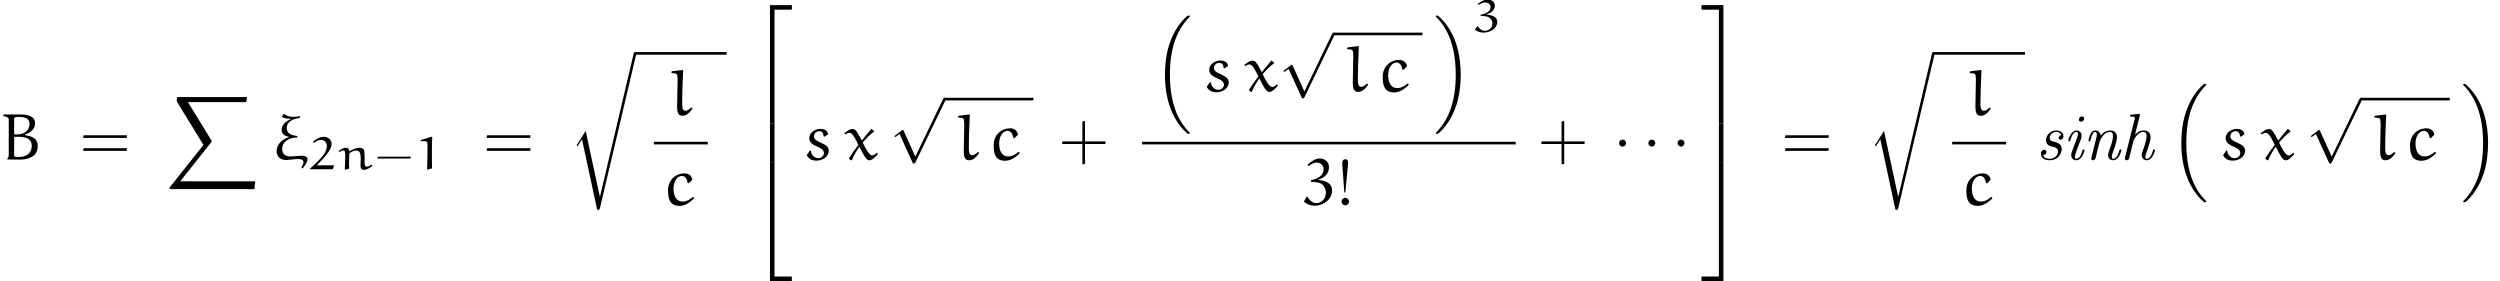 <?xml version='1.0' encoding='UTF-8'?>
<!-- This file was generated by dvisvgm 2.13.3 -->
<svg version='1.1' xmlns='http://www.w3.org/2000/svg' xmlns:xlink='http://www.w3.org/1999/xlink' width='378.944pt' height='42.612pt' viewBox='44.528 45.955 378.944 42.612'>
<defs>
<path id='g6-1' d='M1.913-2.491C1.913-2.78 1.674-3.019 1.385-3.019S.857-2.78 .857-2.491S1.096-1.963 1.385-1.963S1.913-2.202 1.913-2.491Z'/>
<path id='g6-112' d='M3.875 8.518L2.122 4.643C2.052 4.483 2.002 4.483 1.973 4.483C1.963 4.483 1.913 4.483 1.803 4.563L.857 5.28C.727 5.38 .727 5.41 .727 5.44C.727 5.489 .757 5.549 .827 5.549C.887 5.549 1.056 5.41 1.166 5.33C1.225 5.28 1.375 5.171 1.484 5.091L3.447 9.405C3.517 9.564 3.567 9.564 3.656 9.564C3.806 9.564 3.836 9.504 3.905 9.365L8.428 0C8.498-.139 8.498-.179 8.498-.199C8.498-.299 8.418-.399 8.299-.399C8.219-.399 8.149-.349 8.07-.189L3.875 8.518Z'/>
<path id='g5-24' d='M4.692 1.365C5.011 .936 5.43 .399 5.43-.07C5.43-.488 4.882-.578 4.563-.578C4.164-.578 3.328-.468 2.77-.468C2.112-.468 1.584-.857 1.584-1.544C1.584-2.859 2.8-3.337 3.875-3.337V-3.567C3.138-3.646 2.281-3.856 2.281-4.762C2.281-5.858 3.397-6.197 4.264-6.296V-6.575C3.945-6.516 3.597-6.466 3.288-6.466C2.79-6.466 2.281-6.595 1.893-6.914H1.813L1.534-6.456C1.943-6.237 2.411-6.187 2.849-6.177L2.859-6.097C2.182-5.828 1.504-5.28 1.504-4.493C1.504-3.796 2.072-3.557 2.58-3.447V-3.387C1.644-3.098 .737-2.331 .737-1.255C.737-.448 1.355 .08 2.182 .08C2.461 .08 3.517-.08 4.035-.08C4.374-.08 4.822 .01 4.822 .428C4.822 .667 4.633 .966 4.483 1.215L4.692 1.365Z'/>
<path id='g5-51' d='M2.401-3.806C3.268-4.055 3.975-4.702 3.975-5.659C3.975-6.526 3.328-6.994 2.521-6.994C1.903-6.994 1.225-6.486 .717-6.057L.857-5.838C1.225-6.077 1.684-6.366 2.072-6.366C2.67-6.366 3.158-5.998 3.158-5.38C3.158-4.483 2.461-3.975 1.255-3.696L1.245-3.437C1.843-3.437 2.63-3.397 3.019-2.989C3.308-2.68 3.507-2.281 3.507-1.853C3.507-.996 2.949-.229 2.052-.229C1.445-.229 .996-.697 .697-1.205H.598L.179-.488L.249-.379C.697-.03 1.235 .169 1.803 .169C3.128 .169 4.443-.777 4.443-2.142C4.443-3.138 3.666-3.616 2.401-3.726V-3.806Z'/>
<path id='g5-66' d='M2.142-3.228V-3.367C2.192-3.467 2.401-3.447 2.76-3.447C3.756-3.447 4.812-3.258 4.812-2.072C4.812-.907 3.905-.389 2.889-.389C2.222-.389 2.142-.428 2.142-.658V-3.228ZM2.142-4.095V-6.267C2.202-6.476 2.64-6.456 2.869-6.456C3.716-6.456 4.473-6.267 4.473-5.43C4.473-4.254 3.537-3.796 2.481-3.796C2.281-3.796 2.162-3.796 2.142-3.895V-4.095ZM3.796-3.766C4.603-4.105 5.32-4.543 5.32-5.509C5.32-6.595 4.164-6.834 3.039-6.834H.578L.508-6.765L.498-6.595C.867-6.496 1.325-6.426 1.325-6.087V-.807C1.325-.249 1.295-.408 1.096-.11L1.106-.01C1.116-.01 2.421 .01 3.078 .01C4.284 .01 5.719-.468 5.719-2.002C5.719-2.979 5.24-3.497 3.786-3.686L3.796-3.766Z'/>
<path id='g5-99' d='M4.334-1.136L4.244-1.156C3.806-.777 3.308-.468 2.72-.468C1.554-.468 1.315-1.614 1.315-2.471C1.315-3.347 1.763-4.344 2.61-4.344C3.039-4.344 3.367-3.955 3.457-3.288L3.626-3.228L4.164-3.756C4.105-4.324 3.656-4.732 3.009-4.732C1.534-4.732 .488-3.656 .488-2.162C.488-1.176 .588 .189 2.212 .189C3.098 .189 3.826-.349 4.443-.956L4.334-1.136Z'/>
<path id='g5-108' d='M3.367-1.116C3.118-.897 2.839-.648 2.511-.648C1.913-.687 2.032-1.594 2.032-2.58C2.032-3.975 2.132-5.37 2.172-6.765L2.112-6.834L.468-6.635L.408-6.585V-6.356C.727-6.336 1.205-6.366 1.275-6.057C1.325-5.818 1.325-5.39 1.325-5.061L1.255-1.295C1.255-.149 1.564 .11 2.072 .11C2.73 .11 3.248-.468 3.587-.996L3.477-1.116H3.367Z'/>
<path id='g5-115' d='M3.746-3.816C3.716-4.423 3.138-4.643 2.62-4.643C1.793-4.643 .897-4.115 .897-3.218C.897-2.56 1.514-2.202 2.142-1.943C2.61-1.743 3.128-1.474 3.128-.966C3.128-.558 2.7-.209 2.281-.209C1.654-.209 1.186-.737 1.146-1.355L1.006-1.365L.518-.658C.847-.03 1.385 .169 1.983 .169C2.859 .169 3.856-.359 3.856-1.375C3.856-1.843 3.477-2.202 2.71-2.531C1.983-2.839 1.614-3.088 1.614-3.487C1.614-3.945 1.963-4.294 2.431-4.294C2.879-4.294 3.049-3.955 3.078-3.517L3.198-3.447L3.746-3.816Z'/>
<path id='g5-120' d='M4.204-4.603C4.184-4.623 4.164-4.623 4.144-4.623C4.115-4.623 4.095-4.623 4.085-4.603C3.646-4.095 3.059-3.397 2.7-2.919L2.64-2.929C2.351-3.487 1.943-4.204 1.733-4.433C1.594-4.583 1.365-4.623 1.196-4.623C.867-4.623 .369-4.254 .02-3.985L.159-3.806C.339-3.925 .588-4.055 .797-4.055C1.285-4.055 1.763-2.989 2.142-2.222C1.654-1.584 1.156-.897 .727-.209V-.13L1.006 .12L1.166 .08C1.465-.687 1.863-1.305 2.252-1.903H2.321C2.979-.618 3.318 .12 3.826 .12C4.244 .12 4.752-.438 5.101-.817L5.021-1.006H4.941C4.742-.837 4.473-.628 4.234-.628C3.796-.628 3.208-1.684 2.8-2.58C3.318-3.188 3.955-3.836 4.513-4.224C4.533-4.234 4.543-4.244 4.543-4.274C4.543-4.284 4.523-4.304 4.513-4.314L4.204-4.603Z'/>
<path id='g1-88' d='M13.42 13.948L13.559 12.772H2.182L6.854 6.884C6.954 6.765 6.954 6.715 6.954 6.695C6.954 6.645 6.914 6.565 6.884 6.526L3.357 .767H12.174L12.314 0H1.983C1.793 0 1.664 0 1.664 .159V.658L5.699 7.253L.648 13.619C.558 13.729 .558 13.778 .558 13.788C.558 13.948 .697 13.948 .877 13.948H13.42Z'/>
<path id='g0-104' d='M3.019-6.665C3.029-6.695 3.049-6.775 3.049-6.795C3.049-6.884 2.989-6.914 2.909-6.914C2.879-6.914 2.78-6.904 2.75-6.894L1.763-6.814C1.644-6.804 1.534-6.795 1.534-6.605C1.534-6.496 1.634-6.496 1.773-6.496C2.252-6.496 2.271-6.426 2.271-6.326C2.271-6.296 2.242-6.167 2.242-6.157L.767-.279C.757-.259 .747-.169 .747-.149C.747-.04 .837 .11 1.026 .11C1.235 .11 1.365-.06 1.395-.169C1.435-.319 1.753-1.614 1.823-1.893C1.873-2.112 1.933-2.321 1.983-2.54C2.072-2.899 2.082-2.919 2.262-3.238C2.461-3.557 2.889-4.184 3.587-4.184C4.025-4.184 4.045-3.736 4.045-3.527C4.045-2.909 3.606-1.724 3.467-1.325C3.337-.986 3.308-.897 3.308-.687C3.308-.249 3.587 .11 4.065 .11C4.991 .11 5.33-1.375 5.33-1.425C5.33-1.524 5.25-1.524 5.181-1.524C5.051-1.524 5.051-1.504 5.011-1.355C4.932-1.086 4.663-.11 4.085-.11C3.875-.11 3.866-.259 3.866-.399C3.866-.648 3.965-.907 4.045-1.146C4.244-1.674 4.653-2.79 4.653-3.367C4.653-4.184 4.105-4.403 3.616-4.403C2.949-4.403 2.6-4.055 2.291-3.756L3.019-6.665Z'/>
<path id='g0-105' d='M3.298-1.425C3.298-1.524 3.218-1.524 3.148-1.524C3.019-1.524 3.019-1.504 2.979-1.355C2.899-1.066 2.63-.11 2.052-.11C1.973-.11 1.833-.12 1.833-.389C1.833-.648 1.963-.976 2.092-1.345L2.73-3.049C2.829-3.337 2.849-3.417 2.849-3.606C2.849-4.154 2.471-4.403 2.102-4.403C1.166-4.403 .827-2.919 .827-2.869C.827-2.77 .927-2.77 .976-2.77C1.106-2.77 1.116-2.79 1.156-2.929C1.245-3.258 1.504-4.184 2.082-4.184C2.192-4.184 2.301-4.134 2.301-3.905C2.301-3.666 2.192-3.377 2.122-3.188L1.823-2.361C1.694-2.032 1.574-1.704 1.455-1.375C1.315-.996 1.275-.887 1.275-.687C1.275-.299 1.514 .11 2.032 .11C2.969 .11 3.298-1.385 3.298-1.425ZM3.248-6.207C3.248-6.456 3.049-6.535 2.909-6.535C2.7-6.535 2.431-6.336 2.431-6.057C2.431-5.808 2.63-5.729 2.77-5.729C2.969-5.729 3.248-5.918 3.248-6.207Z'/>
<path id='g0-110' d='M2.291-1.743C2.341-1.963 2.401-2.172 2.451-2.391C2.58-2.899 2.58-2.909 2.75-3.198C2.889-3.437 3.337-4.184 4.095-4.184C4.533-4.184 4.553-3.736 4.553-3.527C4.553-2.909 4.115-1.724 3.975-1.325C3.846-.986 3.816-.897 3.816-.687C3.816-.249 4.095 .11 4.573 .11C5.499 .11 5.838-1.375 5.838-1.425C5.838-1.524 5.758-1.524 5.689-1.524C5.559-1.524 5.559-1.504 5.519-1.355C5.44-1.086 5.171-.11 4.593-.11C4.384-.11 4.374-.259 4.374-.399C4.374-.648 4.473-.907 4.553-1.146C4.752-1.674 5.161-2.79 5.161-3.367C5.161-4.184 4.613-4.403 4.125-4.403C3.308-4.403 2.829-3.806 2.7-3.616C2.63-4.105 2.291-4.403 1.863-4.403C1.504-4.403 1.305-4.174 1.146-3.875C.956-3.477 .827-2.889 .827-2.869C.827-2.77 .927-2.77 .976-2.77C1.106-2.77 1.116-2.78 1.166-2.999C1.345-3.696 1.534-4.184 1.843-4.184C2.102-4.184 2.102-3.895 2.102-3.786C2.102-3.626 2.072-3.437 2.032-3.278L1.285-.289C1.265-.229 1.255-.179 1.255-.149C1.255-.04 1.335 .11 1.534 .11C1.654 .11 1.823 .04 1.893-.149L2.291-1.743Z'/>
<path id='g0-115' d='M2.461-1.963C2.899-1.863 3.347-1.763 3.347-1.225C3.347-.907 3.078-.11 2.052-.11C1.833-.11 1.255-.159 1.096-.667C1.604-.717 1.604-1.136 1.604-1.156C1.604-1.345 1.474-1.474 1.265-1.474C1.036-1.474 .757-1.305 .757-.857C.757-.249 1.335 .11 2.042 .11C3.537 .11 3.915-1.106 3.915-1.564C3.915-2.431 3.138-2.61 2.73-2.7C2.451-2.76 2.092-2.839 2.092-3.268C2.092-3.507 2.301-4.184 3.098-4.184C3.367-4.184 3.736-4.085 3.846-3.696C3.527-3.656 3.447-3.387 3.447-3.288C3.447-3.178 3.507-3.009 3.746-3.009C3.915-3.009 4.174-3.128 4.174-3.557C4.174-4.015 3.766-4.403 3.108-4.403C1.943-4.403 1.534-3.447 1.534-2.929C1.534-2.162 2.182-2.022 2.461-1.963Z'/>
<path id='g3-33' d='M.897-.458C.897-.149 1.156 .11 1.474 .11C1.783 .11 2.032-.149 2.032-.458S1.783-1.026 1.474-1.026C1.156-1.026 .897-.767 .897-.458ZM1.315-1.833L1.474-1.853L1.833-5.549C1.863-5.838 1.883-6.127 1.883-6.416C1.883-6.615 1.813-6.874 1.514-6.874C1.196-6.874 1.016-6.735 1.016-6.227C1.006-6.057 1.036-5.838 1.046-5.649L1.315-1.833Z'/>
<path id='g3-43' d='M3.945-2.75V-5.838L3.547-5.778V-2.75H.528L.458-2.351H3.547V.737L3.945 .667V-2.351H7.014L7.064-2.75H3.945Z'/>
<path id='g3-61' d='M7.133-3.278L7.193-3.676H.608L.538-3.278H7.133ZM7.133-1.315L7.193-1.714H.608L.538-1.315H7.133Z'/>
<path id='g4-49' d='M2.643-4.965L.941-4.456V-4.268H1.597C2.085-4.268 1.967-3.703 1.967-2.922C1.967-1.946 1.939-.969 1.904 0L1.995 .035L2.657-.153C2.636-.683 2.636-2.064 2.636-3.013C2.636-3.633 2.65-4.261 2.692-4.882L2.643-4.965Z'/>
<path id='g4-50' d='M3.933-.558L3.898-.614H1.465C1.416-.614 1.36-.621 1.36-.663C1.36-.676 1.367-.683 1.374-.69C2.322-1.653 3.571-2.88 3.571-3.857C3.571-4.477 3.062-4.937 2.385-4.937C1.73-4.937 1.151-4.568 .718-4.149L.872-4.017C1.172-4.24 1.527-4.463 1.96-4.463C2.608-4.463 2.845-3.926 2.845-3.543C2.845-2.706 2.232-2.008 1.618-1.374C1.2-.941 .76-.53 .314-.126V-.014H3.752L3.933-.558Z'/>
<path id='g4-51' d='M2.113-2.664C2.803-2.838 3.361-3.292 3.361-3.961C3.361-4.582 2.824-4.896 2.211-4.896C1.723-4.896 1.193-4.547 .781-4.24L.893-4.087C1.193-4.261 1.548-4.456 1.855-4.456C2.336-4.456 2.713-4.191 2.713-3.766C2.713-3.131 2.148-2.783 1.206-2.587L1.2-2.406C1.674-2.406 2.294-2.378 2.601-2.092C2.831-1.876 2.992-1.597 2.992-1.297C2.992-.683 2.538-.16 1.841-.16C1.367-.16 1.025-.474 .767-.844H.69L.356-.342L.411-.265C.767-.021 1.193 .119 1.646 .119C2.678 .119 3.731-.537 3.731-1.499C3.731-2.218 3.075-2.532 2.113-2.608V-2.664Z'/>
<path id='g4-110' d='M1.869-.126C1.855-.404 1.848-.614 1.848-.809C1.848-1.318 1.876-1.932 1.897-2.434C2.183-2.643 2.545-2.859 2.908-2.859C3.459-2.859 3.619-2.462 3.619-1.736L3.585-.544C3.585-.195 3.724 .07 4.149 .07C4.519 .07 5.028-.237 5.384-.551L5.314-.697H5.216C5.014-.565 4.763-.418 4.582-.418C4.254-.418 4.205-.621 4.205-1.186C4.205-1.374 4.205-1.597 4.205-1.785C4.205-2.232 4.205-2.901 4.045-3.068C3.898-3.222 3.675-3.271 3.438-3.271C2.929-3.271 2.385-3.006 1.953-2.769L1.883-2.81C1.855-3.075 1.695-3.285 1.311-3.285C1.025-3.285 .579-2.999 .258-2.79L.391-2.636C.621-2.769 .816-2.88 .983-2.88C1.227-2.88 1.276-2.573 1.276-2.12C1.276-1.569 1.227-.37 1.2-.007L1.325 .042L1.869-.126Z'/>
<path id='g7-16' d='M5.131 17.415C5.151 17.425 5.24 17.524 5.25 17.524H5.469C5.499 17.524 5.579 17.514 5.579 17.425C5.579 17.385 5.559 17.365 5.539 17.335C5.181 16.976 4.643 16.428 4.025 15.333C2.949 13.42 2.55 10.959 2.55 8.568C2.55 4.144 3.806 1.544 5.549-.219C5.579-.249 5.579-.279 5.579-.299C5.579-.399 5.509-.399 5.39-.399C5.26-.399 5.24-.399 5.151-.319C4.204 .498 3.138 1.883 2.451 3.985C2.022 5.3 1.793 6.904 1.793 8.558C1.793 10.919 2.222 13.589 3.786 15.9C4.055 16.289 4.423 16.697 4.423 16.707C4.523 16.827 4.663 16.986 4.742 17.056L5.131 17.415Z'/>
<path id='g7-17' d='M4.144 8.558C4.144 5.699 3.477 2.66 1.514 .418C1.375 .259 1.006-.13 .767-.339C.697-.399 .677-.399 .548-.399C.448-.399 .359-.399 .359-.299C.359-.259 .399-.219 .418-.199C.757 .149 1.295 .697 1.913 1.793C2.989 3.706 3.387 6.167 3.387 8.558C3.387 12.882 2.192 15.522 .399 17.345C.379 17.365 .359 17.395 .359 17.425C.359 17.524 .448 17.524 .548 17.524C.677 17.524 .697 17.524 .787 17.445C1.733 16.628 2.8 15.243 3.487 13.141C3.925 11.776 4.144 10.162 4.144 8.558Z'/>
<path id='g7-50' d='M3.248 17.534H3.935V.299H6.565V-.389H3.248V17.534Z'/>
<path id='g7-51' d='M2.7 17.534H3.387V-.389H.07V.299H2.7V17.534Z'/>
<path id='g7-52' d='M3.248 17.524H6.565V16.837H3.935V-.399H3.248V17.524Z'/>
<path id='g7-53' d='M2.7 16.837H.07V17.524H3.387V-.399H2.7V16.837Z'/>
<path id='g7-54' d='M3.248 5.988H3.935V-.01H3.248V5.988Z'/>
<path id='g7-55' d='M2.7 5.988H3.387V-.01H2.7V5.988Z'/>
<path id='g7-114' d='M4.643 21.539H4.633L2.481 11.557L1.176 13.609C1.106 13.699 1.106 13.719 1.106 13.729C1.106 13.768 1.235 13.878 1.245 13.888L1.923 12.822L4.224 23.512C4.553 23.512 4.583 23.512 4.643 23.253L10.122 .01C10.142-.06 10.162-.149 10.162-.199C10.162-.309 10.082-.399 9.963-.399C9.803-.399 9.773-.269 9.743-.13L4.643 21.539Z'/>
<path id='g2-45' d='M5.502-1.646L5.551-1.925H.558L.502-1.646H5.502Z'/>
</defs>
<g id='page1'>
<use x='44.528' y='70.136' xlink:href='#g5-66'/>
<use x='56.593' y='70.136' xlink:href='#g3-61'/>
<use x='69.662' y='60.671' xlink:href='#g1-88'/>
<use x='85.713' y='70.136' xlink:href='#g5-24'/>
<use x='91.223' y='71.63' xlink:href='#g4-50'/>
<use x='95.586' y='71.63' xlink:href='#g4-110'/>
<use x='101.247' y='71.63' xlink:href='#g2-45'/>
<use x='107.359' y='71.63' xlink:href='#g4-49'/>
<use x='117.754' y='70.136' xlink:href='#g3-61'/>
<use x='130.823' y='54.247' xlink:href='#g7-114'/>
<rect x='140.786' y='53.849' height='.398' width='13.884'/>
<use x='145.907' y='63.396' xlink:href='#g5-108'/>
<rect x='143.641' y='67.446' height='.398' width='8.172'/>
<use x='145.302' y='76.97' xlink:href='#g5-99'/>
<use x='157.99' y='47.122' xlink:href='#g7-50'/>
<use x='157.99' y='64.657' xlink:href='#g7-54'/>
<use x='157.99' y='71.033' xlink:href='#g7-52'/>
<use x='166.293' y='70.136' xlink:href='#g5-115'/>
<use x='172.495' y='70.136' xlink:href='#g5-120'/>
<use x='179.397' y='61.174' xlink:href='#g6-112'/>
<rect x='187.699' y='60.776' height='.398' width='13.473'/>
<use x='189.359' y='70.136' xlink:href='#g5-108'/>
<use x='194.66' y='70.136' xlink:href='#g5-99'/>
<use x='205.046' y='70.136' xlink:href='#g3-43'/>
<use x='219.311' y='48.716' xlink:href='#g7-16'/>
<use x='226.921' y='59.775' xlink:href='#g5-115'/>
<use x='233.123' y='59.775' xlink:href='#g5-120'/>
<use x='238.365' y='51.3' xlink:href='#g6-112'/>
<rect x='246.667' y='50.901' height='.398' width='13.473'/>
<use x='248.327' y='59.775' xlink:href='#g5-108'/>
<use x='253.628' y='59.775' xlink:href='#g5-99'/>
<use x='261.8' y='48.716' xlink:href='#g7-17'/>
<use x='267.75' y='50.781' xlink:href='#g4-51'/>
<rect x='217.65' y='67.446' height='.398' width='56.622'/>
<use x='241.999' y='76.97' xlink:href='#g5-51'/>
<use x='246.977' y='76.97' xlink:href='#g3-33'/>
<use x='277.681' y='70.136' xlink:href='#g3-43'/>
<use x='289.089' y='70.136' xlink:href='#g6-1'/>
<use x='293.517' y='70.136' xlink:href='#g6-1'/>
<use x='297.945' y='70.136' xlink:href='#g6-1'/>
<use x='302.373' y='47.122' xlink:href='#g7-51'/>
<use x='302.373' y='64.657' xlink:href='#g7-55'/>
<use x='302.373' y='71.033' xlink:href='#g7-53'/>
<use x='314.549' y='70.136' xlink:href='#g3-61'/>
<use x='327.618' y='54.247' xlink:href='#g7-114'/>
<rect x='337.581' y='53.849' height='.398' width='13.884'/>
<use x='342.702' y='63.396' xlink:href='#g5-108'/>
<rect x='340.437' y='67.446' height='.398' width='8.172'/>
<use x='342.097' y='76.97' xlink:href='#g5-99'/>
<use x='353.125' y='70.136' xlink:href='#g0-115'/>
<use x='357.199' y='70.136' xlink:href='#g0-105'/>
<use x='360.254' y='70.136' xlink:href='#g0-110'/>
<use x='365.855' y='70.136' xlink:href='#g0-104'/>
<use x='373.372' y='59.077' xlink:href='#g7-16'/>
<use x='380.982' y='70.136' xlink:href='#g5-115'/>
<use x='387.184' y='70.136' xlink:href='#g5-120'/>
<use x='394.086' y='61.174' xlink:href='#g6-112'/>
<rect x='402.388' y='60.776' height='.398' width='13.473'/>
<use x='404.049' y='70.136' xlink:href='#g5-108'/>
<use x='409.35' y='70.136' xlink:href='#g5-99'/>
<use x='417.522' y='59.077' xlink:href='#g7-17'/>
</g>
</svg><!--Rendered by QuickLaTeX.com-->